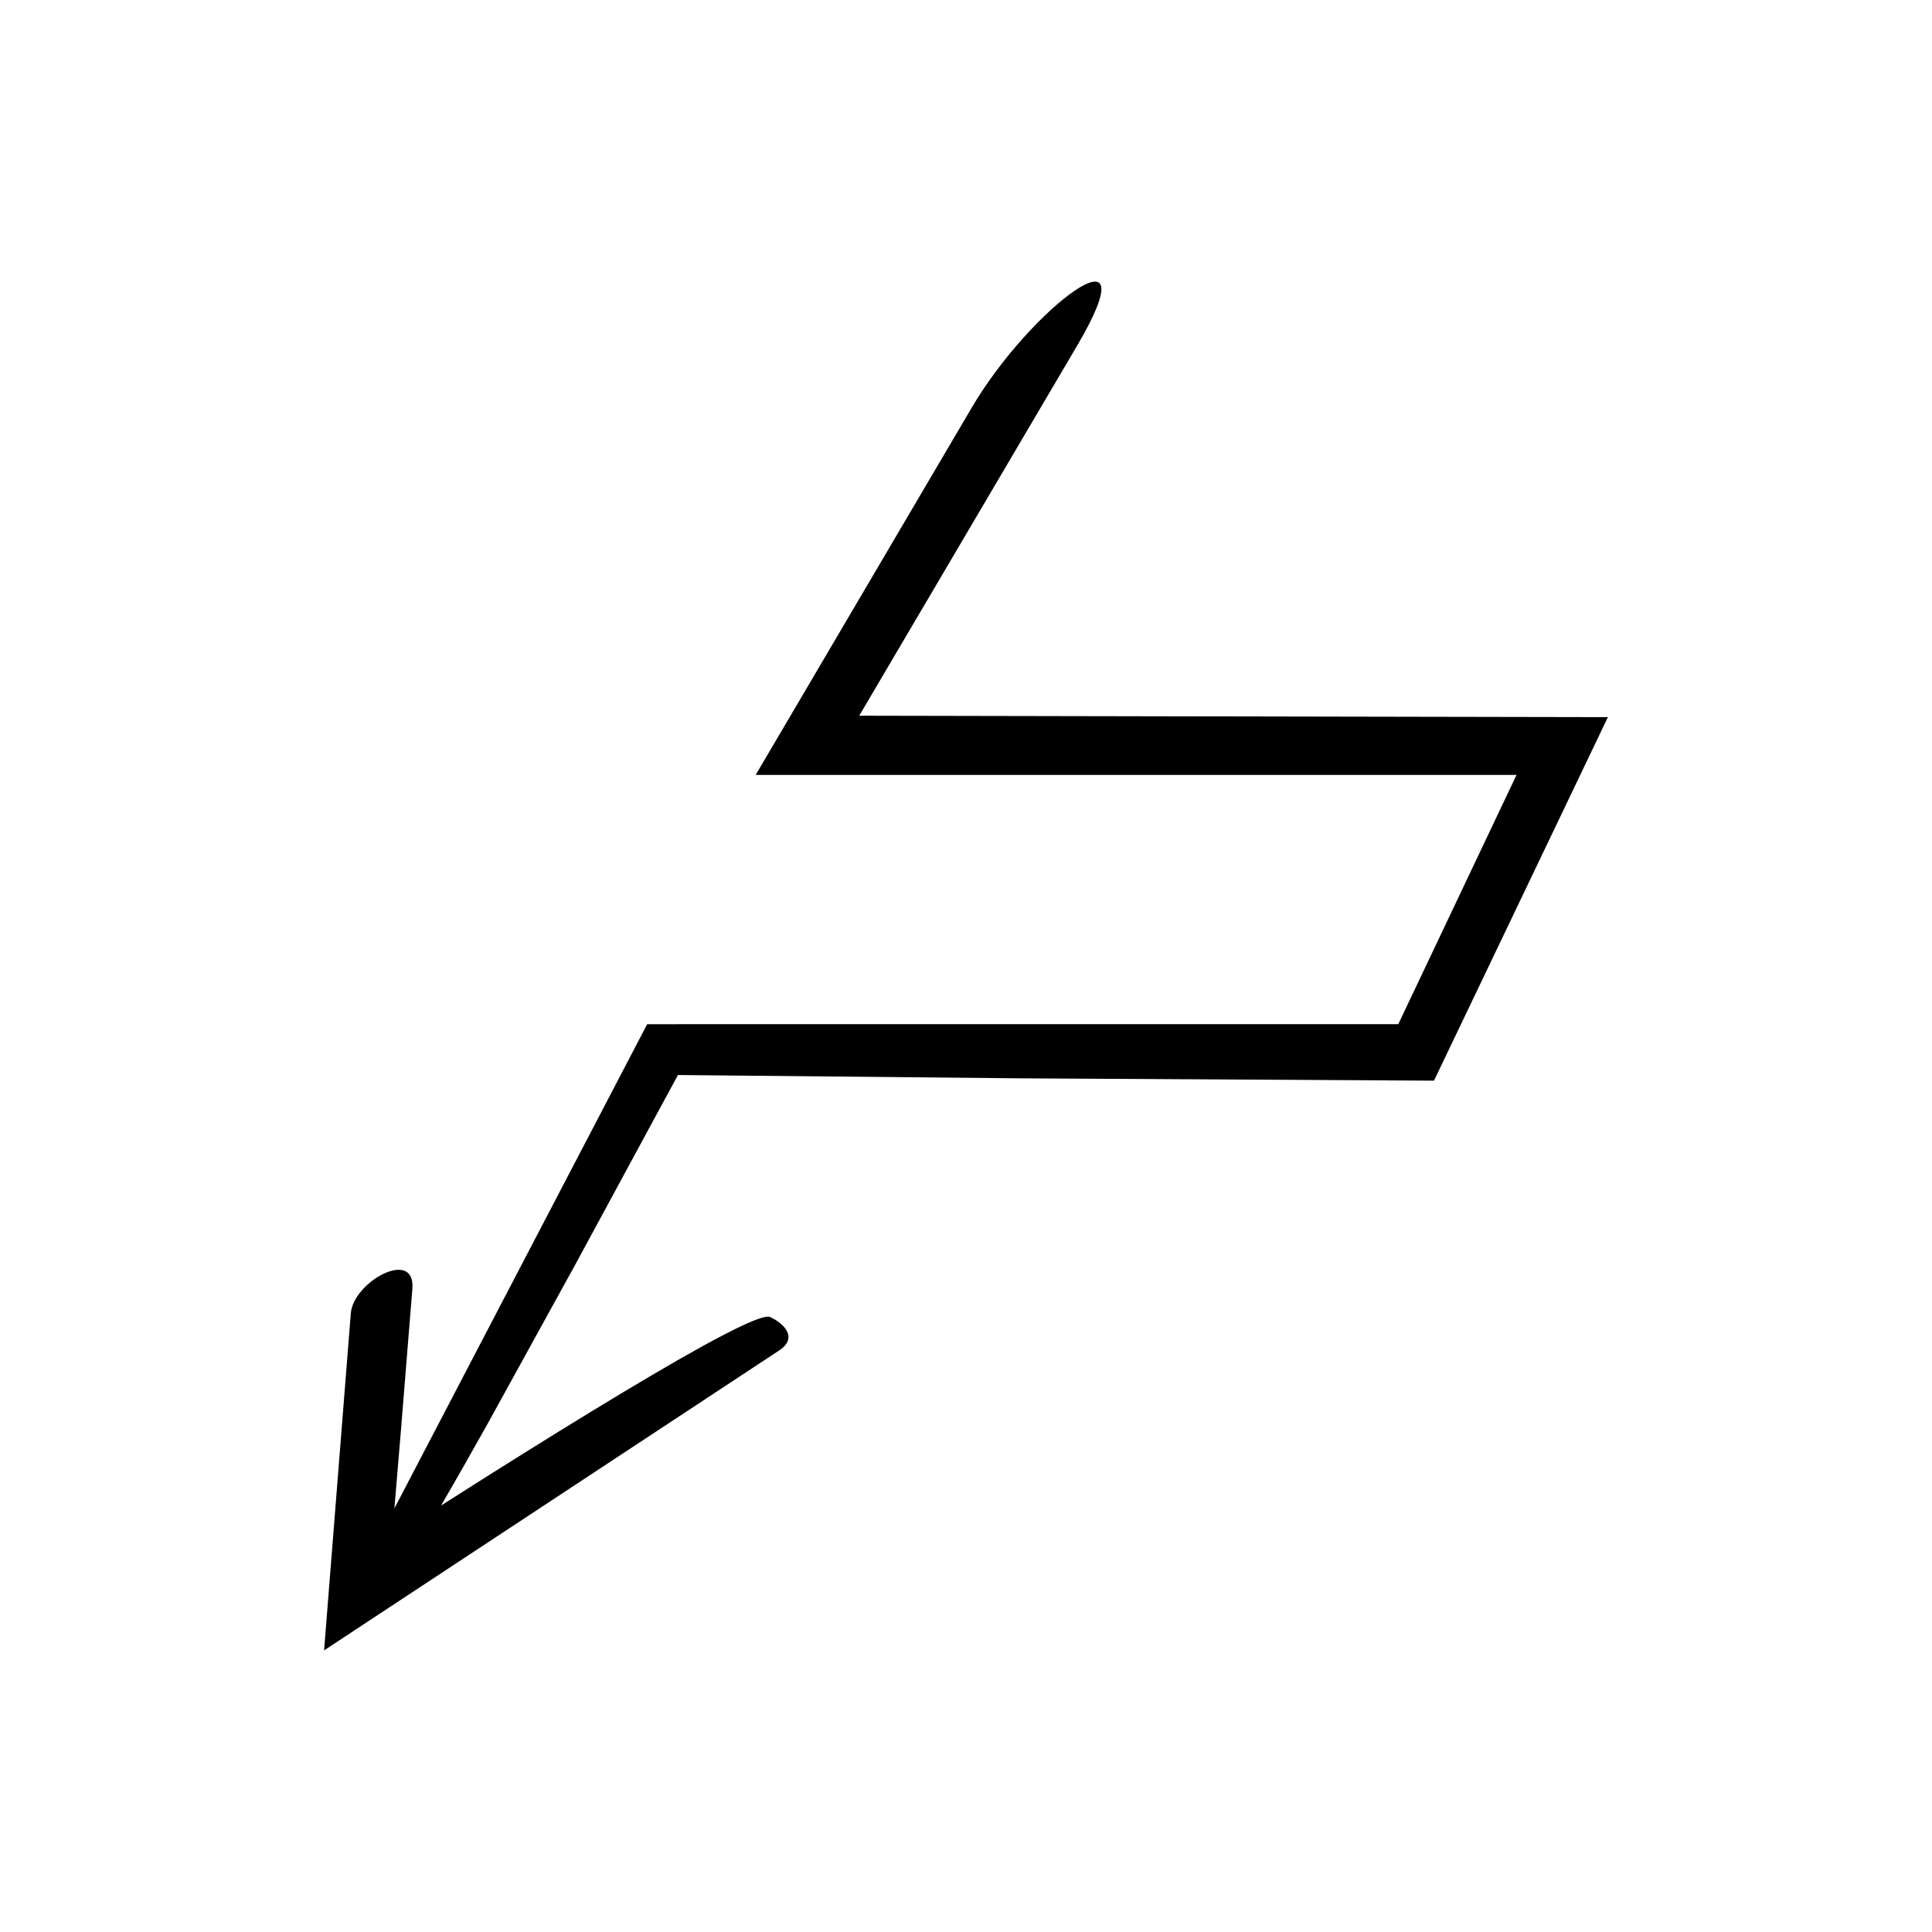 <?xml version="1.0" encoding="UTF-8"?>
<!-- Uploaded to: SVG Repo, www.svgrepo.com, Generator: SVG Repo Mixer Tools -->
<svg fill="#000000" width="800px" height="800px" version="1.1" viewBox="144 144 512 512" xmlns="http://www.w3.org/2000/svg">
 <path d="m250.39 521.31c1.125-13.902 2.117-26.219 2.891-35.758 0.863-10.895-15.641-1.98-16.316 6.527l-7.078 89.289 120.59-79.477c5.133-3.383 1.262-7.172-2.398-8.867-2.371-1.102-17.77 7.227-39.027 19.992-10.629 6.383-22.723 13.875-35.383 21.852-4.18 2.652-8.488 5.387-12.77 8.105 3.469-5.949 7.606-13.223 12.379-21.754 6.527-11.855 14.309-25.98 23.113-41.973 8.207-15.152 17.367-32.07 27.27-50.355 27.898 0.27 58.555 0.566 90.922 0.879 35.008 0.199 71.867 0.406 109.44 0.617 15.219-31.816 30.688-64.152 46.082-96.332-69.465-0.133-138.15-0.266-198.4-0.383 22.461-38.145 42.32-71.871 57.762-98.09 20.145-34.25-12.215-10.297-27.945 16.445l-57.258 97.336h201.63l-31.336 66.055-199.05 0.004-66.992 128.32c0.016-0.184 0.031-0.371 0.047-0.555 0.637-7.586 1.254-14.93 1.836-21.879z"/>
</svg>